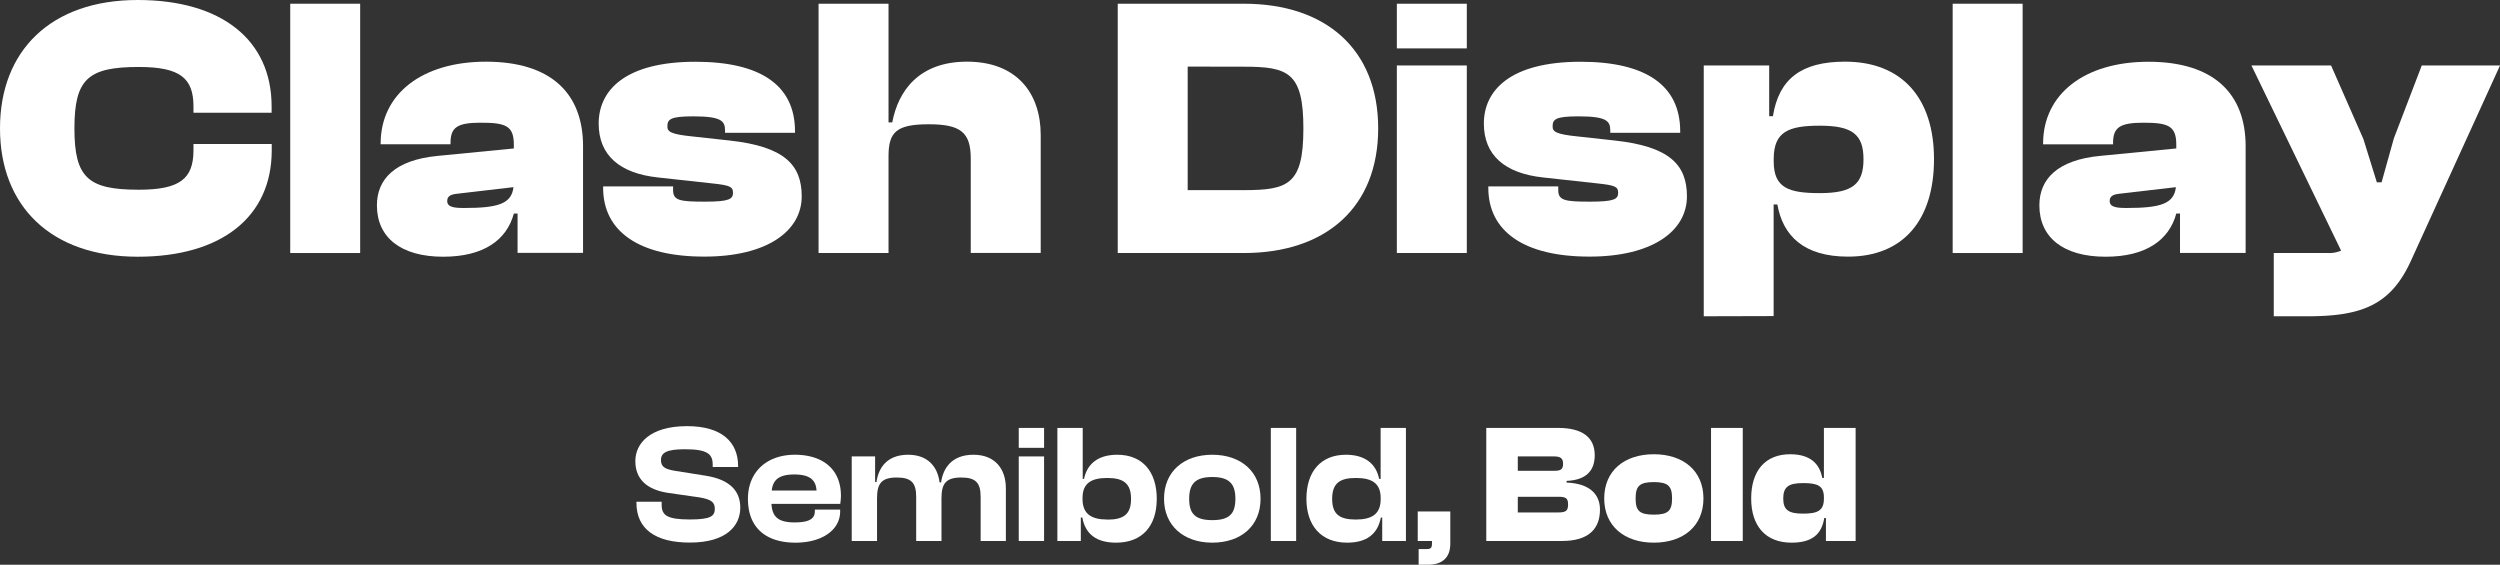 <svg xmlns="http://www.w3.org/2000/svg" viewBox="0 0 1054.16 238.14"><rect x="0" y="0" width="1054.16" height="238.14" fill="#333333" stroke="none"/><defs><style>.cls-1{fill:#fff;}</style></defs><g id="Capa_2" data-name="Capa 2"><g id="Capa_1-2" data-name="Capa 1"><path class="cls-1" d="M0,54.13C0,21.34,21.49,0,58.05,0c35.3,0,56.48,16.79,56.48,44.87v2.67H81.58V44.87c0-11.92-5.64-16.63-23.06-16.63-21.34,0-27.14,5-27.14,25.89S37.18,80,58.52,80c17.42,0,23.06-4.7,23.06-16.63V60.72h33v2.66c0,28.09-21.18,44.87-56.48,44.87C21.49,108.25,0,86.92,0,54.13Z"/><path class="cls-1" d="M122.38,106.69V1.57h29.49V106.69Z"/><path class="cls-1" d="M158.93,86.6c0-11.14,7.69-19.14,25.57-20.86l32.17-3.14V61c0-8-3.46-9.26-14-9.26-9.72,0-12.7,1.89-12.7,8.48v.62H160.5v-.31c0-21,17.57-34.52,44.4-34.52,27.61,0,40.95,13.5,40.95,35.62v45H218.24V90.05h-1.57c-3,11.14-12.71,18.2-29.81,18.2C169,108.25,158.93,100.1,158.93,86.6Zm36.71,1.1c14.28,0,20.09-1.72,20.87-8.78l-24.16,2.82c-2.67.31-3.77,1.26-3.77,3C188.58,87.23,191.09,87.7,195.64,87.7Z"/><path class="cls-1" d="M254.32,79.23V78.6h29.5v1.57c0,4.39,2.82,4.86,13.49,4.86,10.2,0,11.77-1.09,11.77-3.76,0-2.51-1.26-3.14-8.63-3.92l-22.91-2.51c-16.32-1.73-25.1-9.42-25.1-22.75,0-14,11.14-26.05,40.79-26.05,27.46,0,42,9.89,42,29.34V56h-29.5v-.94c0-4.08-1.57-6-13.49-6-9.57,0-10.83,1.25-10.83,4.23,0,2.2,1.26,3.3,10.51,4.24l15.69,1.72c23.07,2.51,30.44,10.2,30.44,23.54,0,14.75-14.75,25.41-41,25.41C269.23,108.25,254.32,97.43,254.32,79.23Z"/><path class="cls-1" d="M345.16,106.69V1.57h29.5V51.62h1.57C378.74,38.28,387.52,26,407.76,26c21,0,31.07,13.34,31.07,30.91v49.74h-29.5V66.83c0-11-4.24-14.43-17.73-14.43-13.65,0-16.94,3.3-16.94,13.49v40.8Z"/><path class="cls-1" d="M471.31,106.69V1.57h53.18c34.67,0,56.64,19.3,56.64,52.56s-22,52.56-56.64,52.56ZM500.8,28.08V80.17h23.69c18.67,0,25.1-2.35,25.1-26s-6.43-26.05-25.1-26.05Z"/><path class="cls-1" d="M589,20.4V1.57h29.5V20.4Zm0,86.29V27.61h29.5v79.08Z"/><path class="cls-1" d="M627.57,79.23V78.6h29.49v1.57c0,4.39,2.83,4.86,13.5,4.86,10.19,0,11.76-1.09,11.76-3.76,0-2.51-1.25-3.14-8.62-3.92l-22.91-2.51c-16.32-1.73-25.1-9.42-25.1-22.75,0-14,11.14-26.05,40.79-26.05,27.45,0,42,9.89,42,29.34V56H679v-.94c0-4.08-1.57-6-13.49-6-9.57,0-10.83,1.25-10.83,4.23,0,2.2,1.26,3.3,10.51,4.24l15.69,1.72c23.06,2.51,30.44,10.2,30.44,23.54,0,14.75-14.75,25.41-41,25.41C642.47,108.25,627.57,97.43,627.57,79.23Z"/><path class="cls-1" d="M718.41,133.36V27.61H746V49h1.57C750.1,33.26,759.52,26,778,26c24.16,0,37.5,15.54,37.5,41.11,0,25.73-13,41.1-36.25,41.1-18.67,0-27.45-8.78-29.81-22h-1.56v47.07Zm49-51.93c13.65,0,18.36-3.77,18.36-14.28S781,53,767.36,53c-13.18,0-19.45,2.51-19.45,14v1.1C747.91,79.23,754.18,81.43,767.36,81.43Z"/><path class="cls-1" d="M823.37,106.69V1.57h29.5V106.69Z"/><path class="cls-1" d="M859.93,86.6c0-11.14,7.68-19.14,25.57-20.86l32.16-3.14V61c0-8-3.45-9.26-14-9.26C894,51.77,891,53.66,891,60.25v.62h-29.5v-.31c0-21,17.58-34.52,44.4-34.52,27.62,0,41,13.5,41,35.62v45H919.23V90.05h-1.57c-3,11.14-12.71,18.2-29.81,18.2C870,108.25,859.93,100.1,859.93,86.6Zm36.71,1.1c14.28,0,20.08-1.72,20.86-8.78l-24.16,2.82c-2.66.31-3.76,1.26-3.76,3C889.58,87.23,892.09,87.7,896.64,87.7Z"/><path class="cls-1" d="M958.77,133.36V106.69h22.9a12.71,12.71,0,0,0,5.49-1L949.35,27.61h33.58l13.65,31.07,5.65,18.2h2l5.17-18.52,11.77-30.75h33l-37.5,82.21c-8.47,18.67-20.55,23.54-43.62,23.54Z"/><path class="cls-1" d="M268.36,212v-.43H279v1.28c0,4.41,2.2,6.19,11.88,6.19,8.54,0,10.53-1.28,10.53-4.48,0-2.92-1.64-4-6.54-4.84l-13.38-1.92c-8.54-1.35-13.59-5.62-13.59-13.38,0-7.18,5.83-14.73,21.84-14.73,14.66,0,21.49,6.76,21.49,16.8v.42H300.52v-1c0-4.56-2.35-6.48-11.81-6.48-7.69,0-10,1.5-10,4.56,0,2.77,1.57,3.77,5.55,4.48l13.38,2.13c10.67,1.71,14.51,6.9,14.51,13.45,0,7.76-6,14.73-21.2,14.73C276.47,228.82,268.36,223.13,268.36,212Z"/><path class="cls-1" d="M315.38,210.32c0-11.38,8-18.57,19.78-18.57s19.43,6.12,19.43,17.29a25.15,25.15,0,0,1-.29,3.41h-29c.29,5.48,2.85,7.83,9.75,7.83,6.33,0,8.54-1.64,8.54-4.7v-.71h10.67v.79c0,7.75-7.54,13.16-18.85,13.16C323.5,228.82,315.38,223,315.38,210.32Zm10-3.49h18.92c-.28-4.69-3.13-6.76-9.39-6.76S325.91,202.21,325.42,206.83Z"/><path class="cls-1" d="M359.14,228.11V192.46H369v10.82h.57c.85-6,4.41-11.53,13.37-11.53,8.26,0,12.45,5.05,13.24,11.67h.64c.85-6,4.48-11.67,13.66-11.67s13.66,6.05,13.66,14.16v22.2H413.5V209.47c0-5.91-2.07-8.12-8.18-8.12-6.48,0-8.33,2.57-8.33,8.76v18H386.32V209.47c0-5.91-2.07-8.12-8.18-8.12-6.48,0-8.33,2.57-8.33,8.76v18Z"/><path class="cls-1" d="M429.57,188.83v-8.39h10.68v8.39Zm0,39.28V192.46h10.68v35.65Z"/><path class="cls-1" d="M445.86,228.11V180.44h10.68v21.48h.57c1.21-6,5.55-10.17,14-10.17,10.68,0,16.65,7.19,16.65,18.57s-6,18.5-17.15,18.5c-8.25,0-12.95-3.56-14.23-10.6h-.64v9.89Zm21.06-9c6.91,0,10-2.28,10-8.75s-3.13-8.82-10-8.82-10.46,2.27-10.46,8.46v.57C456.54,216.72,460.17,219.07,466.92,219.07Z"/><path class="cls-1" d="M490.83,210.32c0-11.38,8.18-18.57,20.35-18.57s20.35,7.19,20.35,18.57-8.19,18.5-20.35,18.5S490.83,221.56,490.83,210.32Zm30.09,0c0-6.26-2.56-9.18-9.74-9.18s-9.75,2.92-9.75,9.18,2.49,9,9.75,9S520.92,216.58,520.92,210.32Z"/><path class="cls-1" d="M535.86,228.11V180.44h10.68v47.67Z"/><path class="cls-1" d="M550.87,210.32c0-11.38,6-18.57,16.65-18.57,8.47,0,12.81,4.2,14,10.17h.64V180.44h10.67v47.67h-10v-9.89h-.57c-1.35,7-6,10.6-14.23,10.6C557,228.82,550.87,221.56,550.87,210.32Zm20.85,8.75c6.76,0,10.46-2.35,10.46-8.54V210c0-6.19-3.63-8.46-10.46-8.46s-10,2.27-10,8.82S564.89,219.07,571.72,219.07Z"/><path class="cls-1" d="M598.19,238.14v-6.62h3.48c1.42,0,2.14-.35,2.14-2.2v-1.21h-6V215.66h13.73v13.59c0,6-3.49,8.89-9.53,8.89Z"/><path class="cls-1" d="M626.71,228.11V180.44H657c10.32,0,15.44,4.05,15.44,11.52,0,6.12-3.2,10.46-11.88,10.82v.71c9.54.35,14.09,4.77,14.09,11.38,0,8-4.63,13.24-16,13.24ZM640,198.51H655.6c2.71,0,3.49-.78,3.49-3s-1.07-3.06-3.84-3.06H640Zm0,17.57H657c3.21,0,4.2-.64,4.2-3.34s-.92-3.27-4.2-3.27H640Z"/><path class="cls-1" d="M676.44,210.18c0-11.67,8.47-18.64,20.92-18.64s20.92,7,20.92,18.64-8.47,18.64-20.92,18.64S676.44,221.78,676.44,210.18Zm28.61,0c0-5.2-1.64-6.9-7.69-6.9s-7.68,1.7-7.68,6.9,1.64,6.83,7.68,6.83S705.05,215.37,705.05,210.18Z"/><path class="cls-1" d="M721.48,228.11V180.44h13.38v47.67Z"/><path class="cls-1" d="M738.41,210.18c0-11.67,5.91-18.64,16.44-18.64,8.46,0,12.45,4,13.52,10h.71V180.44h13.37v47.67H769.93v-9.68h-.71c-1.14,7.12-5.41,10.39-13.8,10.39C744.46,228.82,738.41,221.78,738.41,210.18Zm21.84,6.4c6,0,8.83-1.14,8.83-6.33v-.5c0-5.05-2.85-6.05-8.83-6.05-6.19,0-8.32,1.71-8.32,6.48S754.06,216.58,760.25,216.58Z"/></g></g></svg>